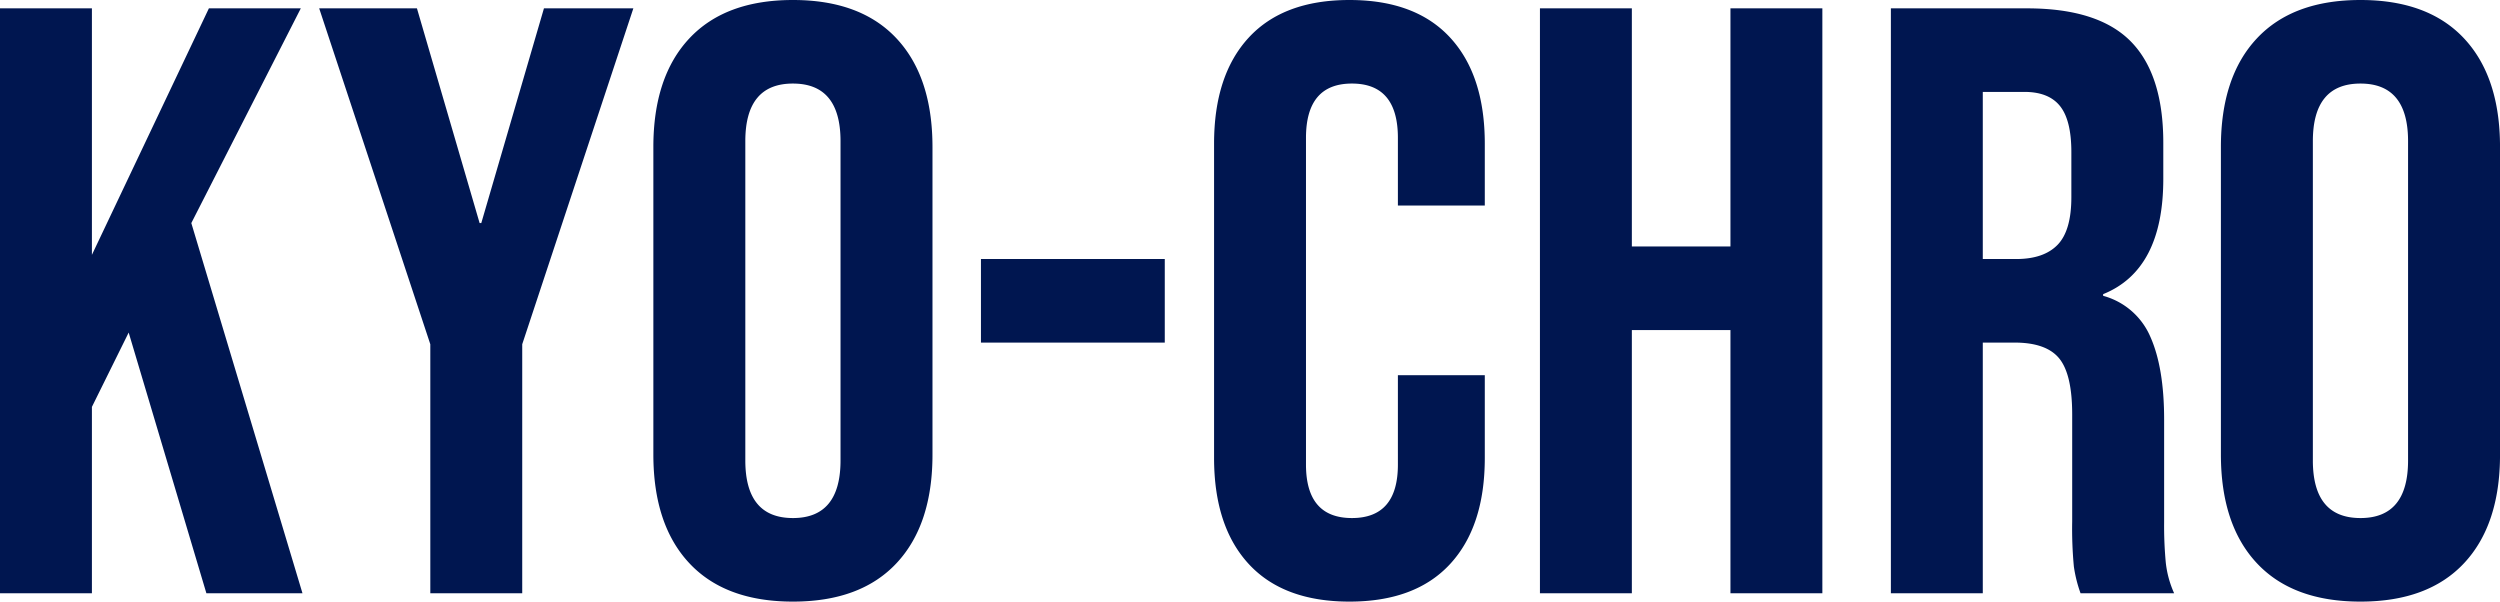 <svg xmlns="http://www.w3.org/2000/svg" width="493.68" height="118.8" viewBox="0 0 493.68 118.8">
  <path id="パス_148" data-name="パス 148" d="M-246.18-115.5h18.15v48.675l23.1-48.675h18.15L-208.4-73.1-186.45,0h-18.975L-220.77-51.48-228.03-36.8V0h-18.15Zm84.975,66.33L-183.15-115.5h19.305L-151.47-73.1h.33l12.375-42.405h17.655l-21.945,66.33V0h-18.15ZM-89.6,1.65q-13.365,0-20.46-7.59t-7.1-21.45V-88.11q0-13.86,7.1-21.45t20.46-7.59q13.365,0,20.46,7.59t7.1,21.45v60.72q0,13.86-7.1,21.45T-89.6,1.65Zm0-16.5q9.4,0,9.4-11.385v-63.03q0-11.385-9.4-11.385T-99-89.265v63.03Q-99-14.85-89.6-14.85ZM-52.47-66h36.3v16.5h-36.3ZM20.3,1.65Q7.26,1.65.413-5.775T-6.435-26.73V-88.77q0-13.53,6.848-20.955T20.3-117.15q13.035,0,19.882,7.425T47.025-88.77v12.21H29.865V-89.925q0-10.725-9.075-10.725T11.715-89.925V-25.41q0,10.56,9.075,10.56t9.075-10.56V-43.065h17.16V-26.73q0,13.53-6.848,20.955T20.3,1.65ZM57.915-115.5h18.15v47.025h19.47V-115.5h18.15V0H95.535V-51.975H76.065V0H57.915Zm69.3,0h26.9q14.025,0,20.46,6.518t6.435,20.048v7.1q0,17.985-11.88,22.77v.33a14.166,14.166,0,0,1,9.322,8.085q2.723,6.105,2.723,16.335v20.295a77.6,77.6,0,0,0,.33,8A20.081,20.081,0,0,0,183.15,0H164.67a26.454,26.454,0,0,1-1.32-5.28,79.432,79.432,0,0,1-.33-8.91V-35.31q0-7.92-2.558-11.055T151.635-49.5h-6.27V0h-18.15ZM151.965-66q5.445,0,8.167-2.805t2.723-9.4v-8.91q0-6.27-2.227-9.075T153.615-99h-8.25v33Zm67.98,67.65q-13.365,0-20.46-7.59t-7.1-21.45V-88.11q0-13.86,7.1-21.45t20.46-7.59q13.365,0,20.46,7.59t7.1,21.45v60.72q0,13.86-7.1,21.45T219.945,1.65Zm0-16.5q9.405,0,9.4-11.385v-63.03q0-11.385-9.4-11.385t-9.4,11.385v63.03Q210.54-14.85,219.945-14.85Z" transform="translate(246.18 117.15)" fill="#001650"/>
</svg>
